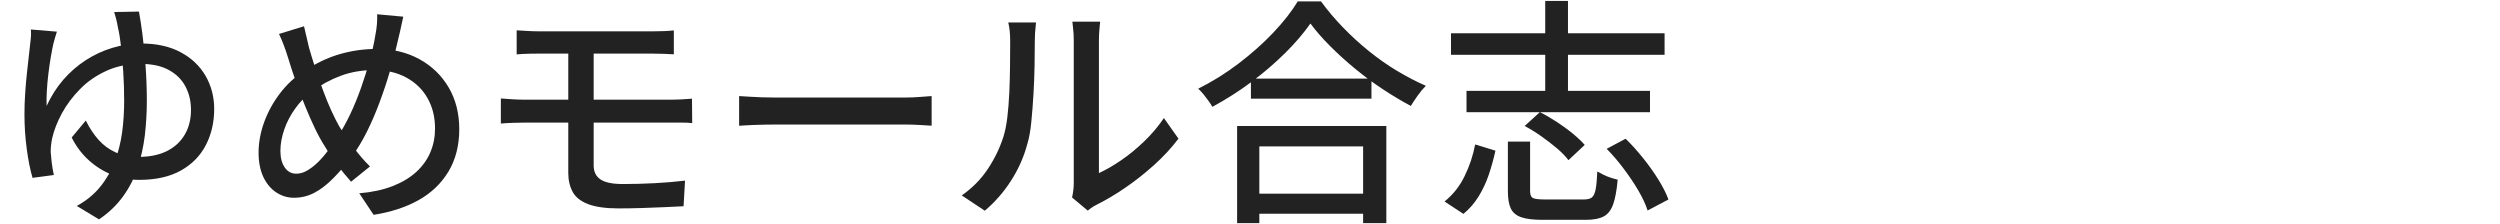 <?xml version="1.0" encoding="UTF-8"?><svg id="a" xmlns="http://www.w3.org/2000/svg" viewBox="0 0 324 29"><defs><style>.b{fill:#222;stroke-width:0px;}</style></defs><path class="b" d="m7.38,4.08c-.08.25-.17.52-.25.81-.08.29-.15.56-.22.81-.1.46-.21,1.02-.33,1.71-.11.68-.22,1.4-.31,2.15-.09.75-.16,1.49-.2,2.22s-.05,1.37-.03,1.95c.58-1.26,1.3-2.39,2.15-3.38.86-.99,1.83-1.84,2.91-2.54,1.08-.7,2.24-1.24,3.47-1.61,1.23-.37,2.48-.56,3.77-.56,1.96,0,3.65.37,5.05,1.12,1.41.74,2.48,1.76,3.24,3.05.75,1.29,1.13,2.73,1.13,4.32,0,1.72-.36,3.27-1.08,4.67-.72,1.39-1.8,2.5-3.24,3.3-1.44.81-3.24,1.21-5.41,1.21-1.2,0-2.36-.22-3.47-.65-1.12-.43-2.13-1.06-3.04-1.88-.91-.82-1.65-1.8-2.23-2.96l1.83-2.2c.48.97,1.03,1.81,1.66,2.51.63.7,1.37,1.25,2.23,1.63.86.38,1.85.57,2.99.57,1.41,0,2.61-.25,3.61-.74,1-.5,1.78-1.2,2.32-2.12.55-.92.82-2,.82-3.24,0-1.1-.23-2.09-.7-2.99-.46-.9-1.18-1.62-2.14-2.15-.96-.54-2.2-.81-3.7-.81-1.63,0-3.11.3-4.42.9-1.31.6-2.45,1.38-3.41,2.36s-1.75,2.02-2.36,3.15c-.61,1.13-1.03,2.21-1.26,3.24-.06.29-.11.58-.14.87-.03.29-.05.59-.05.9.02.21.05.49.08.85.03.36.08.73.14,1.12.06.38.12.72.19,1.01l-2.76.37c-.31-1.03-.56-2.3-.76-3.8-.2-1.5-.29-2.99-.29-4.48,0-.85.03-1.73.09-2.65.06-.92.14-1.8.23-2.65.09-.85.18-1.62.26-2.33.08-.7.14-1.27.19-1.71.04-.31.07-.6.08-.88.01-.28,0-.52-.02-.73l3.35.28Zm10.63-2.57c.14.74.29,1.72.45,2.93.15,1.21.29,2.56.4,4.05.11,1.49.17,3.01.17,4.56s-.09,3.03-.26,4.5c-.18,1.47-.49,2.87-.93,4.2-.44,1.33-1.07,2.57-1.89,3.7s-1.85,2.13-3.12,2.98l-2.88-1.74c1.24-.68,2.26-1.51,3.05-2.5.8-.98,1.42-2.07,1.88-3.27.45-1.2.77-2.46.95-3.8s.26-2.69.26-4.08c0-1.28-.04-2.53-.12-3.74-.08-1.21-.18-2.31-.29-3.3-.11-.99-.24-1.79-.39-2.39-.06-.37-.14-.74-.23-1.12-.09-.37-.18-.68-.26-.93l3.22-.06Z"/><path class="b" d="m52.27,2.13c-.06.27-.13.57-.2.92-.07.34-.14.68-.22,1.01-.07.33-.14.61-.2.84-.29,1.32-.64,2.69-1.05,4.11s-.87,2.81-1.38,4.18c-.51,1.38-1.06,2.66-1.66,3.86s-1.23,2.25-1.89,3.16c-.87,1.14-1.7,2.11-2.5,2.91-.8.81-1.6,1.43-2.42,1.86-.82.43-1.7.65-2.65.65-.81,0-1.56-.22-2.26-.67s-1.27-1.11-1.69-1.98c-.42-.88-.64-1.95-.64-3.21s.25-2.65.74-3.98,1.18-2.57,2.05-3.71c.87-1.14,1.88-2.08,3.04-2.82,1.57-1.05,3.14-1.8,4.71-2.25s3.16-.67,4.77-.67c2.07,0,3.91.44,5.52,1.32,1.61.88,2.88,2.1,3.8,3.66.92,1.56,1.38,3.37,1.38,5.44s-.47,3.94-1.41,5.49-2.24,2.79-3.91,3.71c-1.66.92-3.59,1.54-5.78,1.88l-1.86-2.79c1.65-.14,3.09-.45,4.32-.93,1.23-.48,2.25-1.09,3.07-1.84.82-.75,1.43-1.61,1.83-2.56.4-.95.6-1.97.6-3.07,0-1.49-.33-2.8-.98-3.94-.65-1.14-1.57-2.03-2.76-2.67s-2.57-.96-4.14-.96-3.02.25-4.34.74-2.56,1.17-3.72,2.01c-.83.62-1.55,1.36-2.17,2.22-.62.86-1.1,1.77-1.43,2.73-.33.96-.5,1.89-.5,2.78s.19,1.6.56,2.14.87.81,1.49.81c.48,0,.95-.13,1.41-.4.47-.27.93-.63,1.4-1.08.47-.46.91-.97,1.35-1.55.43-.58.85-1.18,1.24-1.8.56-.85,1.09-1.81,1.6-2.88.51-1.07.97-2.21,1.4-3.41.42-1.2.8-2.39,1.13-3.58s.58-2.3.74-3.33c.08-.37.14-.82.19-1.33.04-.52.05-.95.03-1.3l3.38.31Zm-12.87,1.27c.1.46.21.92.33,1.41.11.49.22.96.33,1.41.23.81.5,1.68.81,2.63.31.95.64,1.9.99,2.85.35.95.71,1.83,1.08,2.64.37.81.72,1.5,1.05,2.08.54.87,1.15,1.77,1.84,2.7.69.93,1.4,1.75,2.12,2.45l-2.45,1.98c-.62-.7-1.2-1.41-1.75-2.12-.55-.71-1.09-1.52-1.63-2.43-.43-.66-.86-1.44-1.29-2.33-.42-.89-.85-1.85-1.27-2.88-.42-1.03-.83-2.1-1.21-3.19-.38-1.1-.73-2.16-1.04-3.19-.17-.54-.34-1.05-.53-1.55s-.39-.98-.62-1.46l3.22-.99Z"/><path class="b" d="m64.91,12.76c.43.04.95.08,1.55.11.6.03,1.13.05,1.58.05h18.88c.23,0,.51,0,.84-.02.33,0,.67-.03,1.02-.05.35-.02.65-.04.9-.06l.03,3.16c-.39-.04-.86-.06-1.4-.06h-20.27c-.41,0-.92.01-1.53.03-.61.02-1.14.05-1.6.09v-3.25Zm2.05-8.83c.43.02.89.05,1.36.08.48.03.98.05,1.52.05h14.82c.52,0,1-.01,1.46-.03.45-.02.86-.05,1.21-.09v3.1c-.39-.02-.8-.04-1.21-.06-.41-.02-.9-.03-1.46-.03h-14.82c-.54,0-1.04,0-1.52.02-.48.01-.93.04-1.36.08v-3.1Zm9.98,10.38v7.13c0,.81.29,1.41.88,1.81s1.55.6,2.9.6c1.43,0,2.81-.04,4.14-.11s2.64-.18,3.92-.33l-.19,3.32c-.76.04-1.61.08-2.53.12-.92.04-1.88.08-2.88.11s-2,.05-2.99.05c-1.69,0-3.02-.19-3.98-.56-.96-.37-1.63-.9-2-1.6-.37-.69-.56-1.5-.56-2.43V6.13h3.29v8.18Z"/><path class="b" d="m95.79,12.45c.35.02.78.05,1.29.08.51.03,1.05.06,1.64.08s1.15.03,1.69.03h16.86c.74,0,1.42-.03,2.01-.08.6-.05,1.08-.09,1.46-.11v3.84c-.35-.02-.85-.05-1.49-.09-.64-.04-1.3-.06-1.98-.06h-16.86c-.85,0-1.69.02-2.54.05-.85.03-1.54.07-2.08.11v-3.84Z"/><path class="b" d="m124.65,25.32c1.34-.93,2.46-2.06,3.35-3.39.89-1.33,1.56-2.71,2.02-4.14.23-.68.4-1.54.53-2.57.12-1.03.21-2.13.26-3.3.05-1.17.08-2.32.09-3.46.01-1.14.02-2.15.02-3.04,0-.54-.02-1-.06-1.39-.04-.39-.1-.76-.19-1.12h3.6c0,.08-.02.25-.05.51-.03.26-.06.56-.08.9-.02.34-.03.7-.03,1.07,0,.89-.01,1.93-.03,3.12-.02,1.19-.07,2.41-.14,3.67-.07,1.26-.17,2.46-.28,3.6-.11,1.14-.28,2.09-.51,2.85-.45,1.7-1.16,3.29-2.11,4.77-.95,1.49-2.09,2.79-3.41,3.91l-2.98-1.98Zm14.29.28c.06-.27.11-.57.16-.92.04-.34.06-.69.06-1.04V5.29c0-.64-.03-1.19-.09-1.64-.06-.45-.09-.73-.09-.84h3.6c0,.1-.03.38-.08.84-.05.46-.08,1-.08,1.64v17.14c.91-.41,1.87-.97,2.88-1.66,1.01-.69,2-1.5,2.97-2.43.97-.93,1.83-1.94,2.57-3.04l1.89,2.67c-.89,1.18-1.93,2.3-3.12,3.38-1.19,1.07-2.43,2.06-3.72,2.94-1.29.89-2.54,1.63-3.74,2.23-.29.14-.53.28-.71.42-.19.13-.34.25-.46.36l-2.05-1.71Z"/><path class="b" d="m169.82,3.06c-.85,1.22-1.93,2.49-3.25,3.8-1.32,1.31-2.79,2.57-4.4,3.77-1.61,1.2-3.3,2.27-5.05,3.22-.12-.23-.29-.49-.5-.78-.21-.29-.42-.57-.65-.85s-.46-.52-.68-.73c1.8-.89,3.53-1.97,5.21-3.24,1.67-1.27,3.18-2.61,4.51-4.01s2.39-2.76,3.18-4.06h3.01c.85,1.16,1.79,2.28,2.84,3.36,1.04,1.08,2.16,2.11,3.35,3.07s2.41,1.82,3.66,2.57c1.25.75,2.5,1.4,3.74,1.94-.37.37-.72.79-1.05,1.26-.33.46-.63.91-.9,1.35-1.2-.64-2.42-1.37-3.66-2.19-1.24-.82-2.43-1.7-3.58-2.65-1.15-.95-2.22-1.92-3.21-2.91-.99-.99-1.84-1.96-2.54-2.91Zm-9.49,13.27h19.34v12.59h-3.01v-9.95h-13.45v9.95h-2.88v-12.59Zm1.33,8.77h16.34v2.6h-16.34v-2.6Zm.46-14.91h15.62v2.6h-15.62v-2.6Z"/><path class="b" d="m191.18,18.72l2.63.81c-.23,1.03-.51,2.06-.85,3.07-.34,1.01-.78,1.96-1.32,2.84s-1.2,1.64-1.98,2.28l-2.45-1.61c1.07-.85,1.94-1.93,2.59-3.26.65-1.32,1.11-2.7,1.38-4.12Zm-3.13-14.41h27.68v2.79h-27.68v-2.79Zm2.01,7.47h23.78v2.76h-23.78v-2.76Zm5.36,6.57h2.88v6.42c0,.45.11.75.34.88.23.13.74.2,1.55.2h5.08c.45,0,.79-.08,1.02-.25.23-.17.39-.51.5-1.04.1-.53.18-1.31.22-2.34.21.12.46.26.78.42.31.16.63.28.96.39.33.1.63.19.9.25-.12,1.38-.32,2.45-.59,3.21-.27.75-.68,1.28-1.24,1.57-.56.29-1.33.43-2.33.43h-5.58c-1.2,0-2.12-.11-2.77-.34-.65-.23-1.1-.61-1.35-1.15s-.37-1.27-.37-2.2v-6.45Zm2.17-2.02l1.98-1.8c.7.35,1.43.78,2.19,1.27.75.5,1.45,1,2.08,1.52.63.52,1.14,1,1.54,1.46l-2.11,1.98c-.35-.48-.84-.98-1.47-1.52-.63-.54-1.31-1.06-2.05-1.58s-1.45-.96-2.15-1.33ZM200.26.12h2.95v13.61h-2.95V.12Zm7.97,19.16l2.45-1.3c.79.76,1.54,1.61,2.28,2.53s1.39,1.84,1.97,2.77c.58.93,1.01,1.79,1.3,2.57l-2.7,1.43c-.25-.79-.65-1.64-1.19-2.57s-1.18-1.87-1.89-2.82c-.71-.95-1.45-1.82-2.22-2.6Z"/></svg>